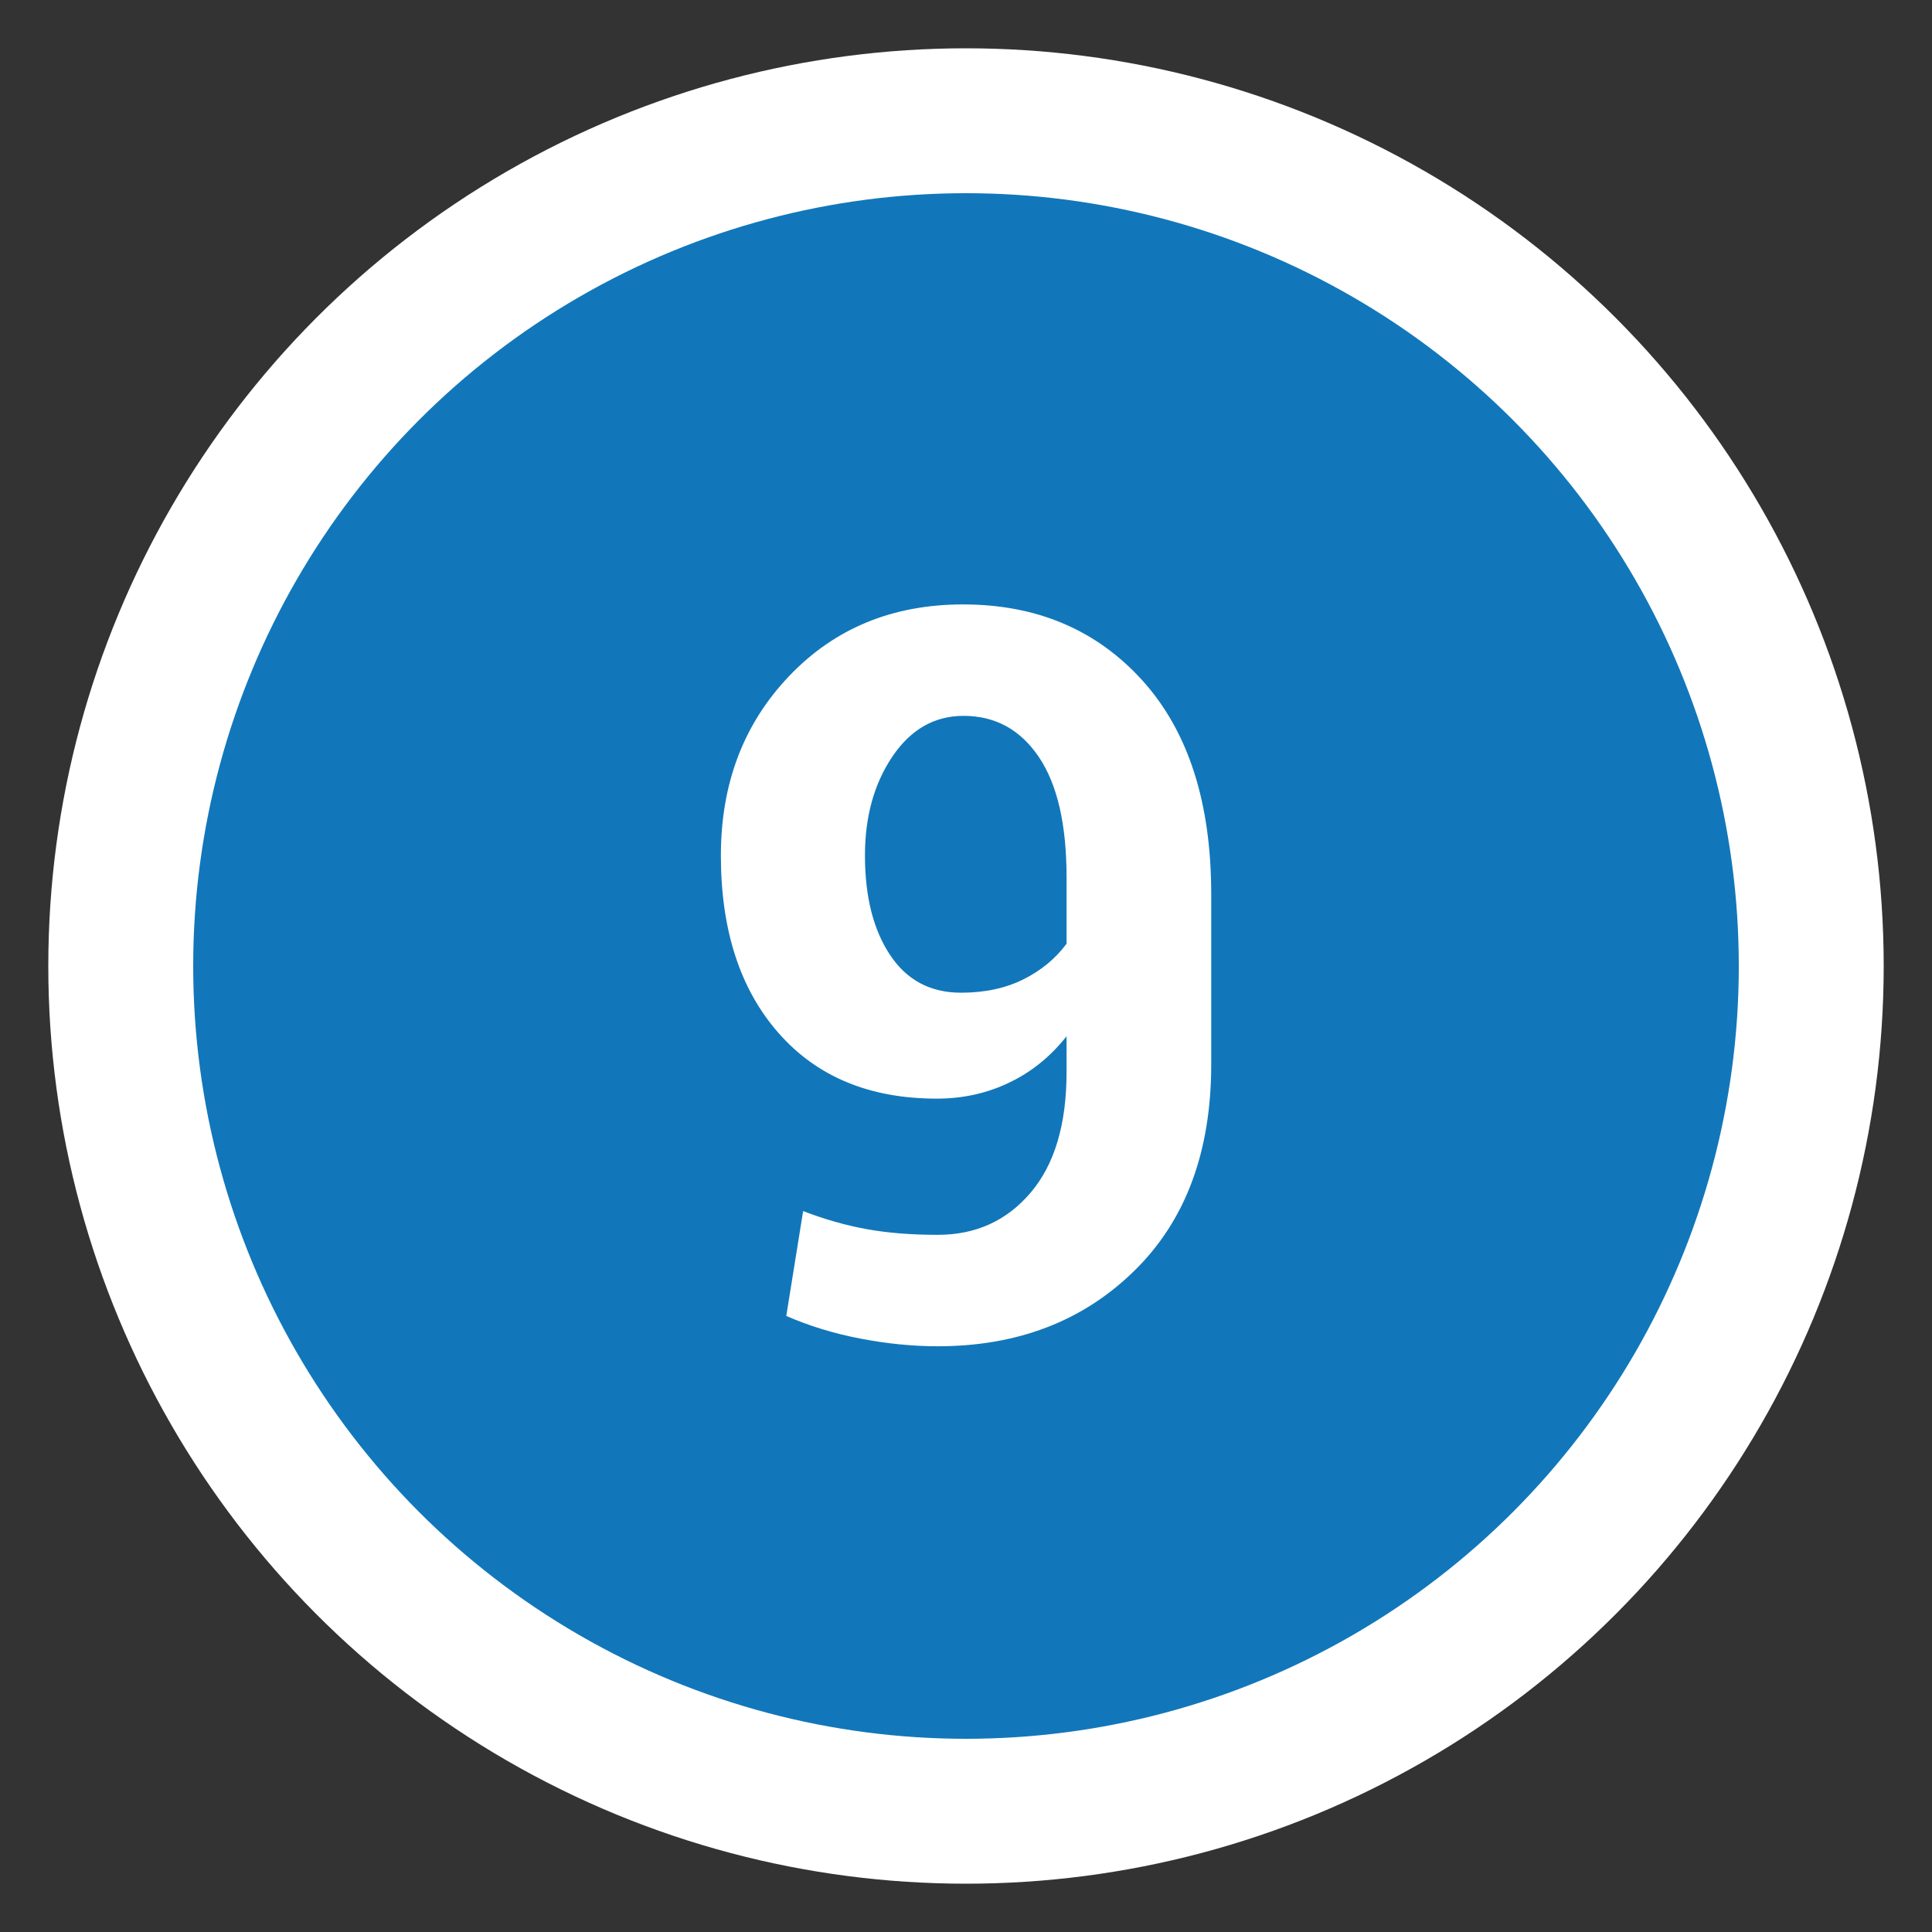 <?xml version="1.0" encoding="utf-8"?>
<!-- Generator: Adobe Illustrator 15.1.0, SVG Export Plug-In . SVG Version: 6.00 Build 0)  -->
<!DOCTYPE svg PUBLIC "-//W3C//DTD SVG 1.1//EN" "http://www.w3.org/Graphics/SVG/1.1/DTD/svg11.dtd">
<svg version="1.1" id="Ebene_1" xmlns="http://www.w3.org/2000/svg" xmlns:xlink="http://www.w3.org/1999/xlink" x="0px" y="0px"
	 width="40px" height="40px" viewBox="0 0 40 40" enable-background="new 0 0 40 40" xml:space="preserve">
<rect x="0" y="0" width="40" height="40" fill="#333333" stroke="none"/>
<circle fill="#FFFFFF" cx="20" cy="20" r="19"/>
<circle fill="#1177BA" cx="20" cy="20" r="16"/>
<rect y="11.656" fill="none" width="40" height="18.671"/>
<g enable-background="new    ">
	<path fill="#FFFFFF" d="M19.416,25.566c0.786,0,1.426-0.291,1.922-0.873c0.496-0.583,0.744-1.416,0.744-2.5v-0.738
		c-0.336,0.424-0.734,0.745-1.195,0.963c-0.461,0.22-0.958,0.328-1.492,0.328c-1.388,0-2.48-0.452-3.276-1.358
		c-0.796-0.905-1.194-2.131-1.194-3.676c0-1.49,0.472-2.729,1.415-3.717c0.943-0.988,2.143-1.481,3.599-1.481
		c1.524,0,2.761,0.524,3.712,1.573c0.949,1.05,1.426,2.524,1.426,4.425v3.527c0,1.812-0.533,3.237-1.596,4.275
		c-1.062,1.04-2.418,1.559-4.065,1.559c-0.52,0-1.055-0.053-1.604-0.159c-0.551-0.106-1.062-0.263-1.533-0.469l0.349-2.171
		c0.444,0.171,0.883,0.296,1.317,0.374C18.378,25.527,18.869,25.566,19.416,25.566z M19.897,20.553c0.492,0,0.923-0.093,1.292-0.277
		s0.666-0.431,0.893-0.738v-1.374c0-1.094-0.191-1.924-0.574-2.491s-0.902-0.852-1.559-0.852c-0.602,0-1.092,0.28-1.472,0.841
		c-0.379,0.561-0.569,1.244-0.569,2.051c0,0.848,0.172,1.533,0.518,2.056C18.771,20.291,19.262,20.553,19.897,20.553z"/>
</g>
</svg>

